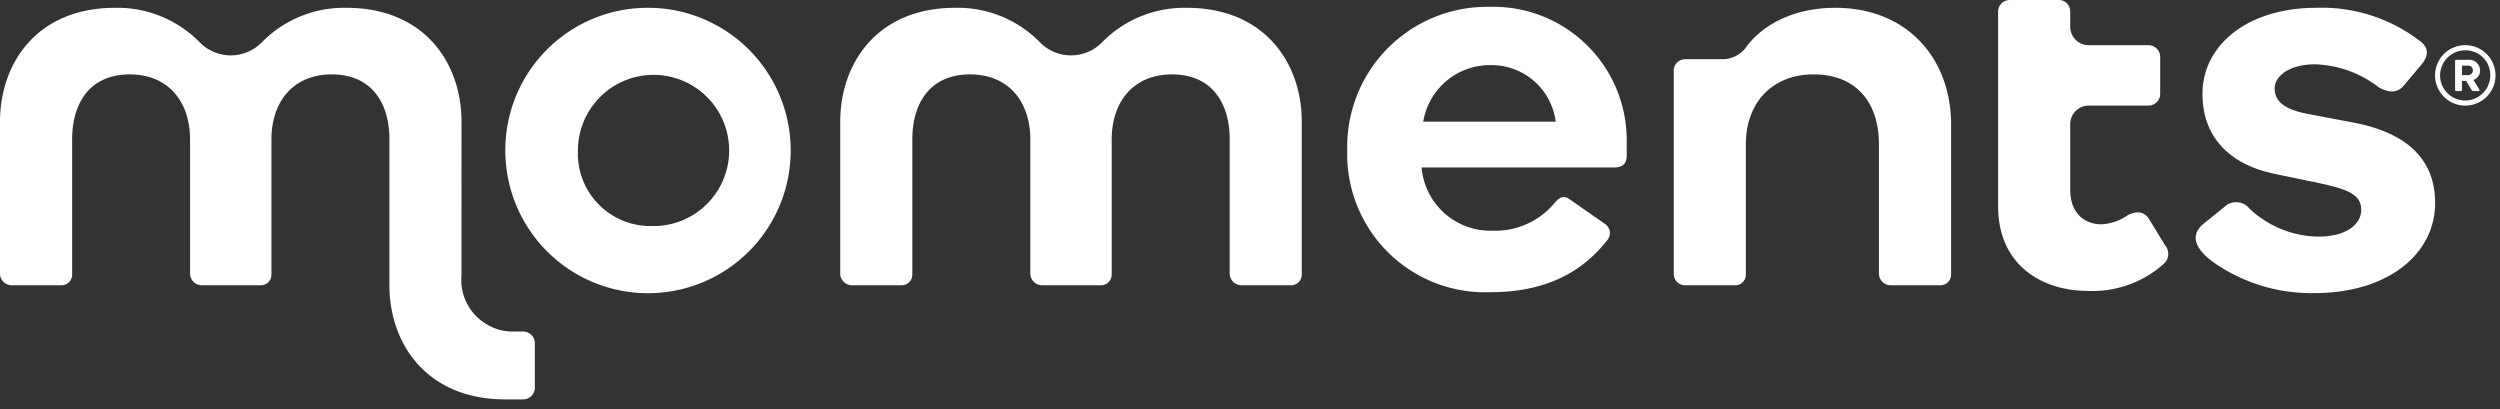 <svg xmlns="http://www.w3.org/2000/svg" width="226" height="37" fill="none"><rect width="100%" height="100%" fill="#333333" stroke="none"/><g fill="#fff" clip-path="url(#a)"><path d="M41.722 11.026c0-5.314-3.332-10.32-10.411-10.32a10.413 10.413 0 0 0-7.613 3.089 3.931 3.931 0 0 1-2.809 1.212h-.057a3.941 3.941 0 0 1-2.809-1.212A10.413 10.413 0 0 0 10.41.706C3.337.706-.001 5.712-.001 11.026v13.7a1.066 1.066 0 0 0 1.063 1.064h4.5a.964.964 0 0 0 .961-.961V12.59c0-3.288 1.615-5.865 5.2-5.865s5.458 2.577 5.458 5.865v12.135a1.066 1.066 0 0 0 1.063 1.064h5.333a.96.96 0 0 0 .961-.961V12.59c0-3.288 1.87-5.865 5.458-5.865s5.208 2.577 5.208 5.865v13.2c0 5.308 3.395 10.314 10.473 10.314h1.615a1.055 1.055 0 0 0 1.058-1.058v-4.012a1.06 1.06 0 0 0-1.058-1.064h-.927a4.384 4.384 0 0 1-2.235-.58 4.656 4.656 0 0 1-2.411-4.529l.003-13.835ZM58.768.706A12.9 12.9 0 1 1 45.68 13.654 12.874 12.874 0 0 1 58.77.706Zm0 19.724a6.835 6.835 0 1 0-6.522-6.827 6.548 6.548 0 0 0 6.522 6.831v-.004ZM96.824 5.007a3.908 3.908 0 0 0 2.8-1.178 10.415 10.415 0 0 1 7.647-3.123c7.073 0 10.411 5.006 10.411 10.32v13.8a.968.968 0 0 1-.281.68.954.954 0 0 1-.68.281h-4.5a1.065 1.065 0 0 1-1.057-1.064V12.59c0-3.288-1.621-5.865-5.208-5.865s-5.458 2.577-5.458 5.865v12.237a.965.965 0 0 1-.961.961h-5.333a1.066 1.066 0 0 1-1.063-1.064V12.59c0-3.288-1.87-5.865-5.458-5.865s-5.208 2.577-5.208 5.865v12.237a.963.963 0 0 1-.955.961h-4.5a1.065 1.065 0 0 1-1.063-1.064v-13.7c0-5.314 3.338-10.32 10.411-10.32a10.416 10.416 0 0 1 7.647 3.123 3.908 3.908 0 0 0 2.8 1.178l.009.002ZM147.055 12.817v1.212c0 .609-.2 1.109-1.16 1.109h-17.384a6.246 6.246 0 0 0 6.368 5.717 6.993 6.993 0 0 0 5.714-2.577c.352-.41.756-.66 1.314-.256l3.184 2.224a.99.99 0 0 1 .434.689.988.988 0 0 1-.234.779c-2.018 2.577-5.151 4.7-10.564 4.7a12.47 12.47 0 0 1-12.935-12.795 12.65 12.65 0 0 1 7.857-12.062 12.642 12.642 0 0 1 4.982-.938 12.061 12.061 0 0 1 12.424 12.198Zm-6.419-1.821a5.85 5.85 0 0 0-5.959-5.109 6.102 6.102 0 0 0-6.016 5.109h11.975ZM157.827 4.296c1.416-1.968 4.2-3.59 8.091-3.59 6.465 0 10.462 4.551 10.462 10.57v13.551a.965.965 0 0 1-.961.961h-4.5a1.065 1.065 0 0 1-1.063-1.064v-11.68c0-3.846-2.121-6.32-5.913-6.32-3.69 0-6.118 2.526-6.118 6.32v11.782a.967.967 0 0 1-.281.68.954.954 0 0 1-.68.281h-4.549a1.015 1.015 0 0 1-1.006-1.013V6.418a1.028 1.028 0 0 1 1.006-1.064h3.369a2.69 2.69 0 0 0 2.121-1.024l.022-.034ZM180.627 1.058A1.06 1.06 0 0 1 181.69 0h4.446a1.028 1.028 0 0 1 1.012 1.058v1.354a1.658 1.658 0 0 0 .488 1.184 1.655 1.655 0 0 0 1.183.489h5.4a1.068 1.068 0 0 1 1.063 1.064v3.339a1.066 1.066 0 0 1-1.063 1.058h-5.4a1.672 1.672 0 0 0-1.671 1.678v5.917c0 2.429 1.615 3.135 2.774 3.135a4.421 4.421 0 0 0 2.326-.757c.762-.455 1.518-.455 1.973.2l1.518 2.48a1.189 1.189 0 0 1-.153 1.667 9.637 9.637 0 0 1-6.874 2.429c-3.991 0-8.085-2.224-8.085-7.686V1.058ZM218.866 3.789c.762.609.609 1.365.051 2.025l-1.615 1.923c-.557.654-1.315.703-2.274.148a9.877 9.877 0 0 0-5.765-2.071c-2.223 0-3.633 1.013-3.633 2.173 0 1.16.858 1.923 3.082 2.327l3.991.757c4.293.814 7.432 2.884 7.432 7.282 0 4.7-4.4 8.141-10.871 8.141a15.36 15.36 0 0 1-9.3-2.879c-1.871-1.417-1.768-2.583-.756-3.391l1.87-1.513a1.538 1.538 0 0 1 2.274.148 9.269 9.269 0 0 0 6.215 2.532c2.627 0 3.889-1.166 3.889-2.429 0-1.417-1.313-1.872-3.889-2.429l-3.895-.808c-3.992-.808-6.567-3.237-6.567-7.231 0-4.4 4.043-7.788 10.308-7.788a14.528 14.528 0 0 1 9.453 3.083ZM222.89 4.085a2.733 2.733 0 0 1 2.65 3.278 2.735 2.735 0 0 1-2.15 2.133 2.732 2.732 0 0 1-3.051-3.73 2.715 2.715 0 0 1 2.551-1.681Zm0 .467a2.264 2.264 0 0 0-2.121 1.372 2.262 2.262 0 0 0 .465 2.483 2.27 2.27 0 0 0 3.499-.323 2.27 2.27 0 0 0 .386-1.262 2.218 2.218 0 0 0-2.229-2.27Z"/><path d="M223.6 7.23a.912.912 0 0 0 .6-.869.983.983 0 0 0-1.08-.956h-1.089a.1.1 0 0 0-.091.09v2.652a.089.089 0 0 0 .091.085h.438a.089.089 0 0 0 .091-.085v-.831h.387l.483.808a.192.192 0 0 0 .188.108h.438c.085 0 .119-.068.074-.142l-.53-.859Zm-.5-.437h-.54v-.859h.54a.421.421 0 0 1 .449.427.43.43 0 0 1-.133.312.429.429 0 0 1-.316.12Z"/></g><defs><clipPath id="a"><path fill="#fff" d="M0 0h225.642v36.103H0z"/></clipPath></defs></svg>